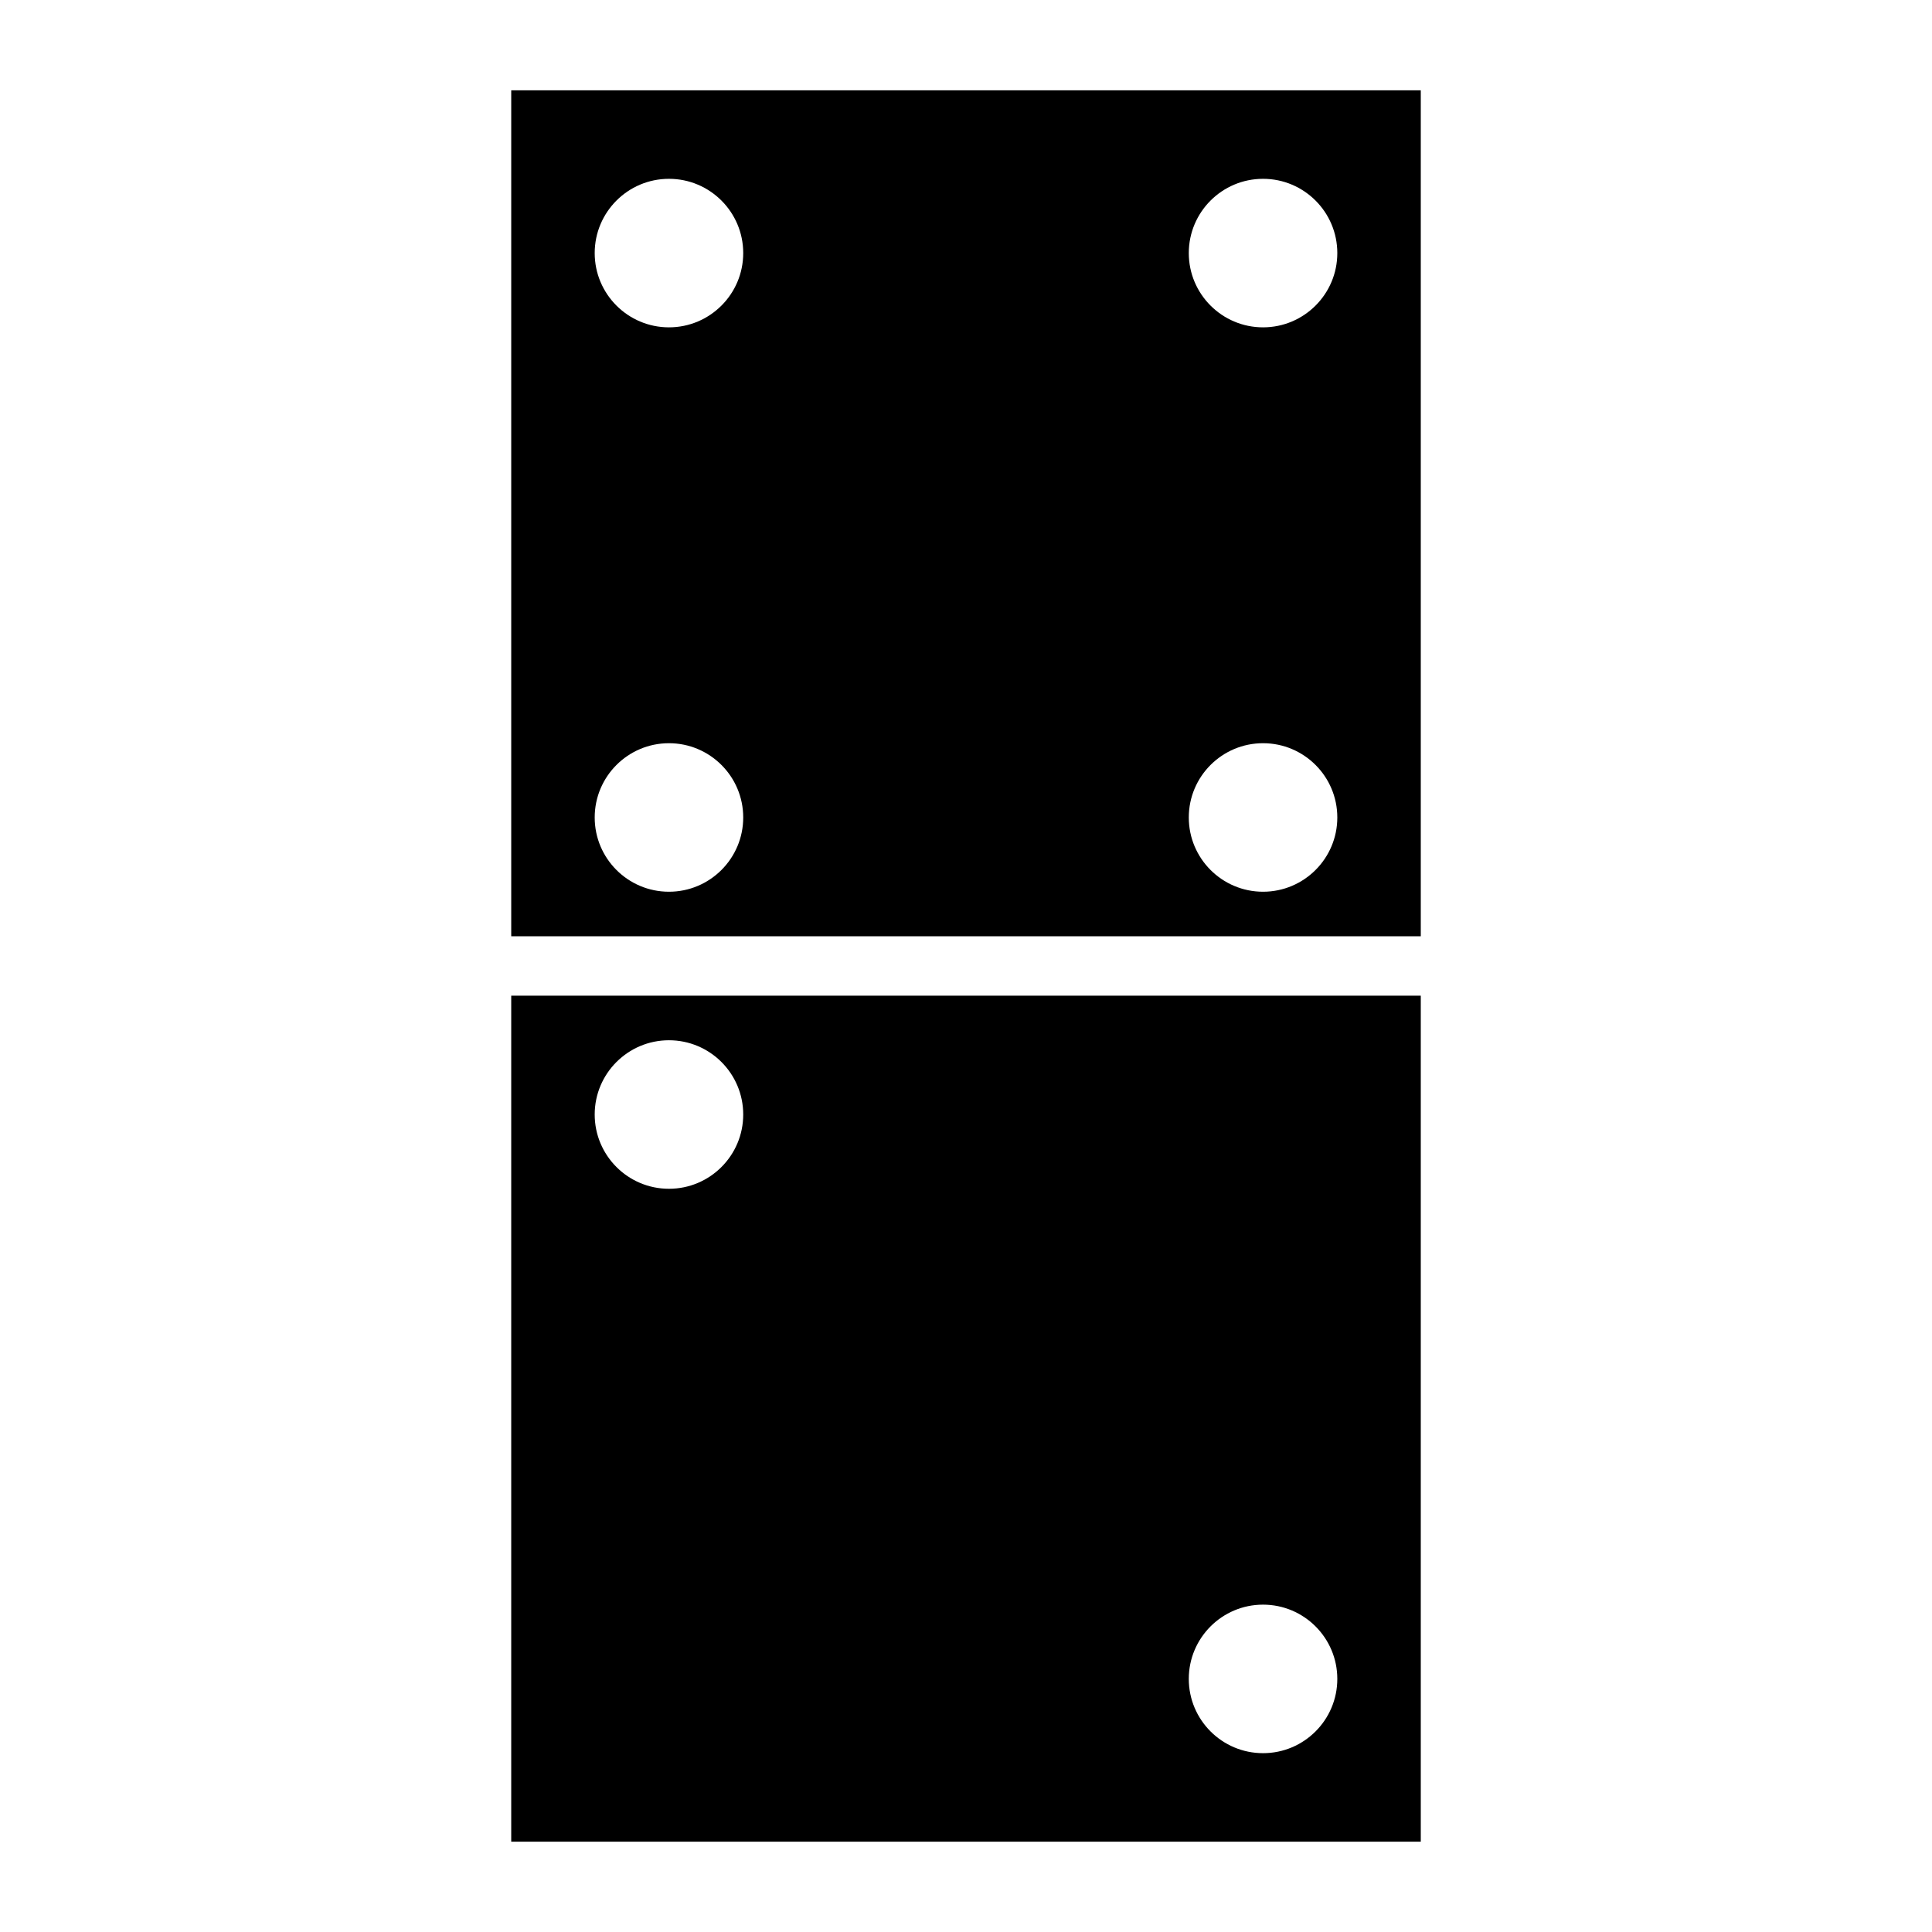 <?xml version="1.0" encoding="UTF-8"?>
<!-- Uploaded to: ICON Repo, www.svgrepo.com, Generator: ICON Repo Mixer Tools -->
<svg fill="#000000" width="800px" height="800px" version="1.1" viewBox="144 144 512 512" xmlns="http://www.w3.org/2000/svg">
 <path d="m279.48 407.87v224.2h241.04v-224.2zm41.801 51.168c-10.863 0-19.68-8.816-19.68-19.68s8.816-19.68 19.68-19.68c10.863 0 19.68 8.816 19.68 19.68s-8.816 19.68-19.68 19.68zm157.44 149.57c-10.863 0-19.68-8.816-19.68-19.68s8.816-19.68 19.68-19.68 19.68 8.816 19.68 19.68-8.816 19.68-19.68 19.68zm-199.24-440.68v224.2h241.04v-224.2zm41.801 212.39c-10.863 0-19.68-8.816-19.68-19.68s8.816-19.68 19.68-19.68c10.863 0 19.68 8.816 19.68 19.68 0 10.859-8.816 19.68-19.68 19.68zm0-149.57c-10.863 0-19.68-8.816-19.68-19.68 0-10.863 8.816-19.68 19.68-19.68 10.863 0 19.68 8.816 19.68 19.68 0 10.863-8.816 19.68-19.68 19.68zm157.44 149.57c-10.863 0-19.68-8.816-19.68-19.68s8.816-19.68 19.68-19.68 19.68 8.816 19.68 19.68c0 10.859-8.816 19.68-19.68 19.68zm0-149.57c-10.863 0-19.68-8.816-19.68-19.68 0-10.863 8.816-19.68 19.68-19.68s19.68 8.816 19.68 19.68c0 10.863-8.816 19.68-19.68 19.68z"/>
</svg>
